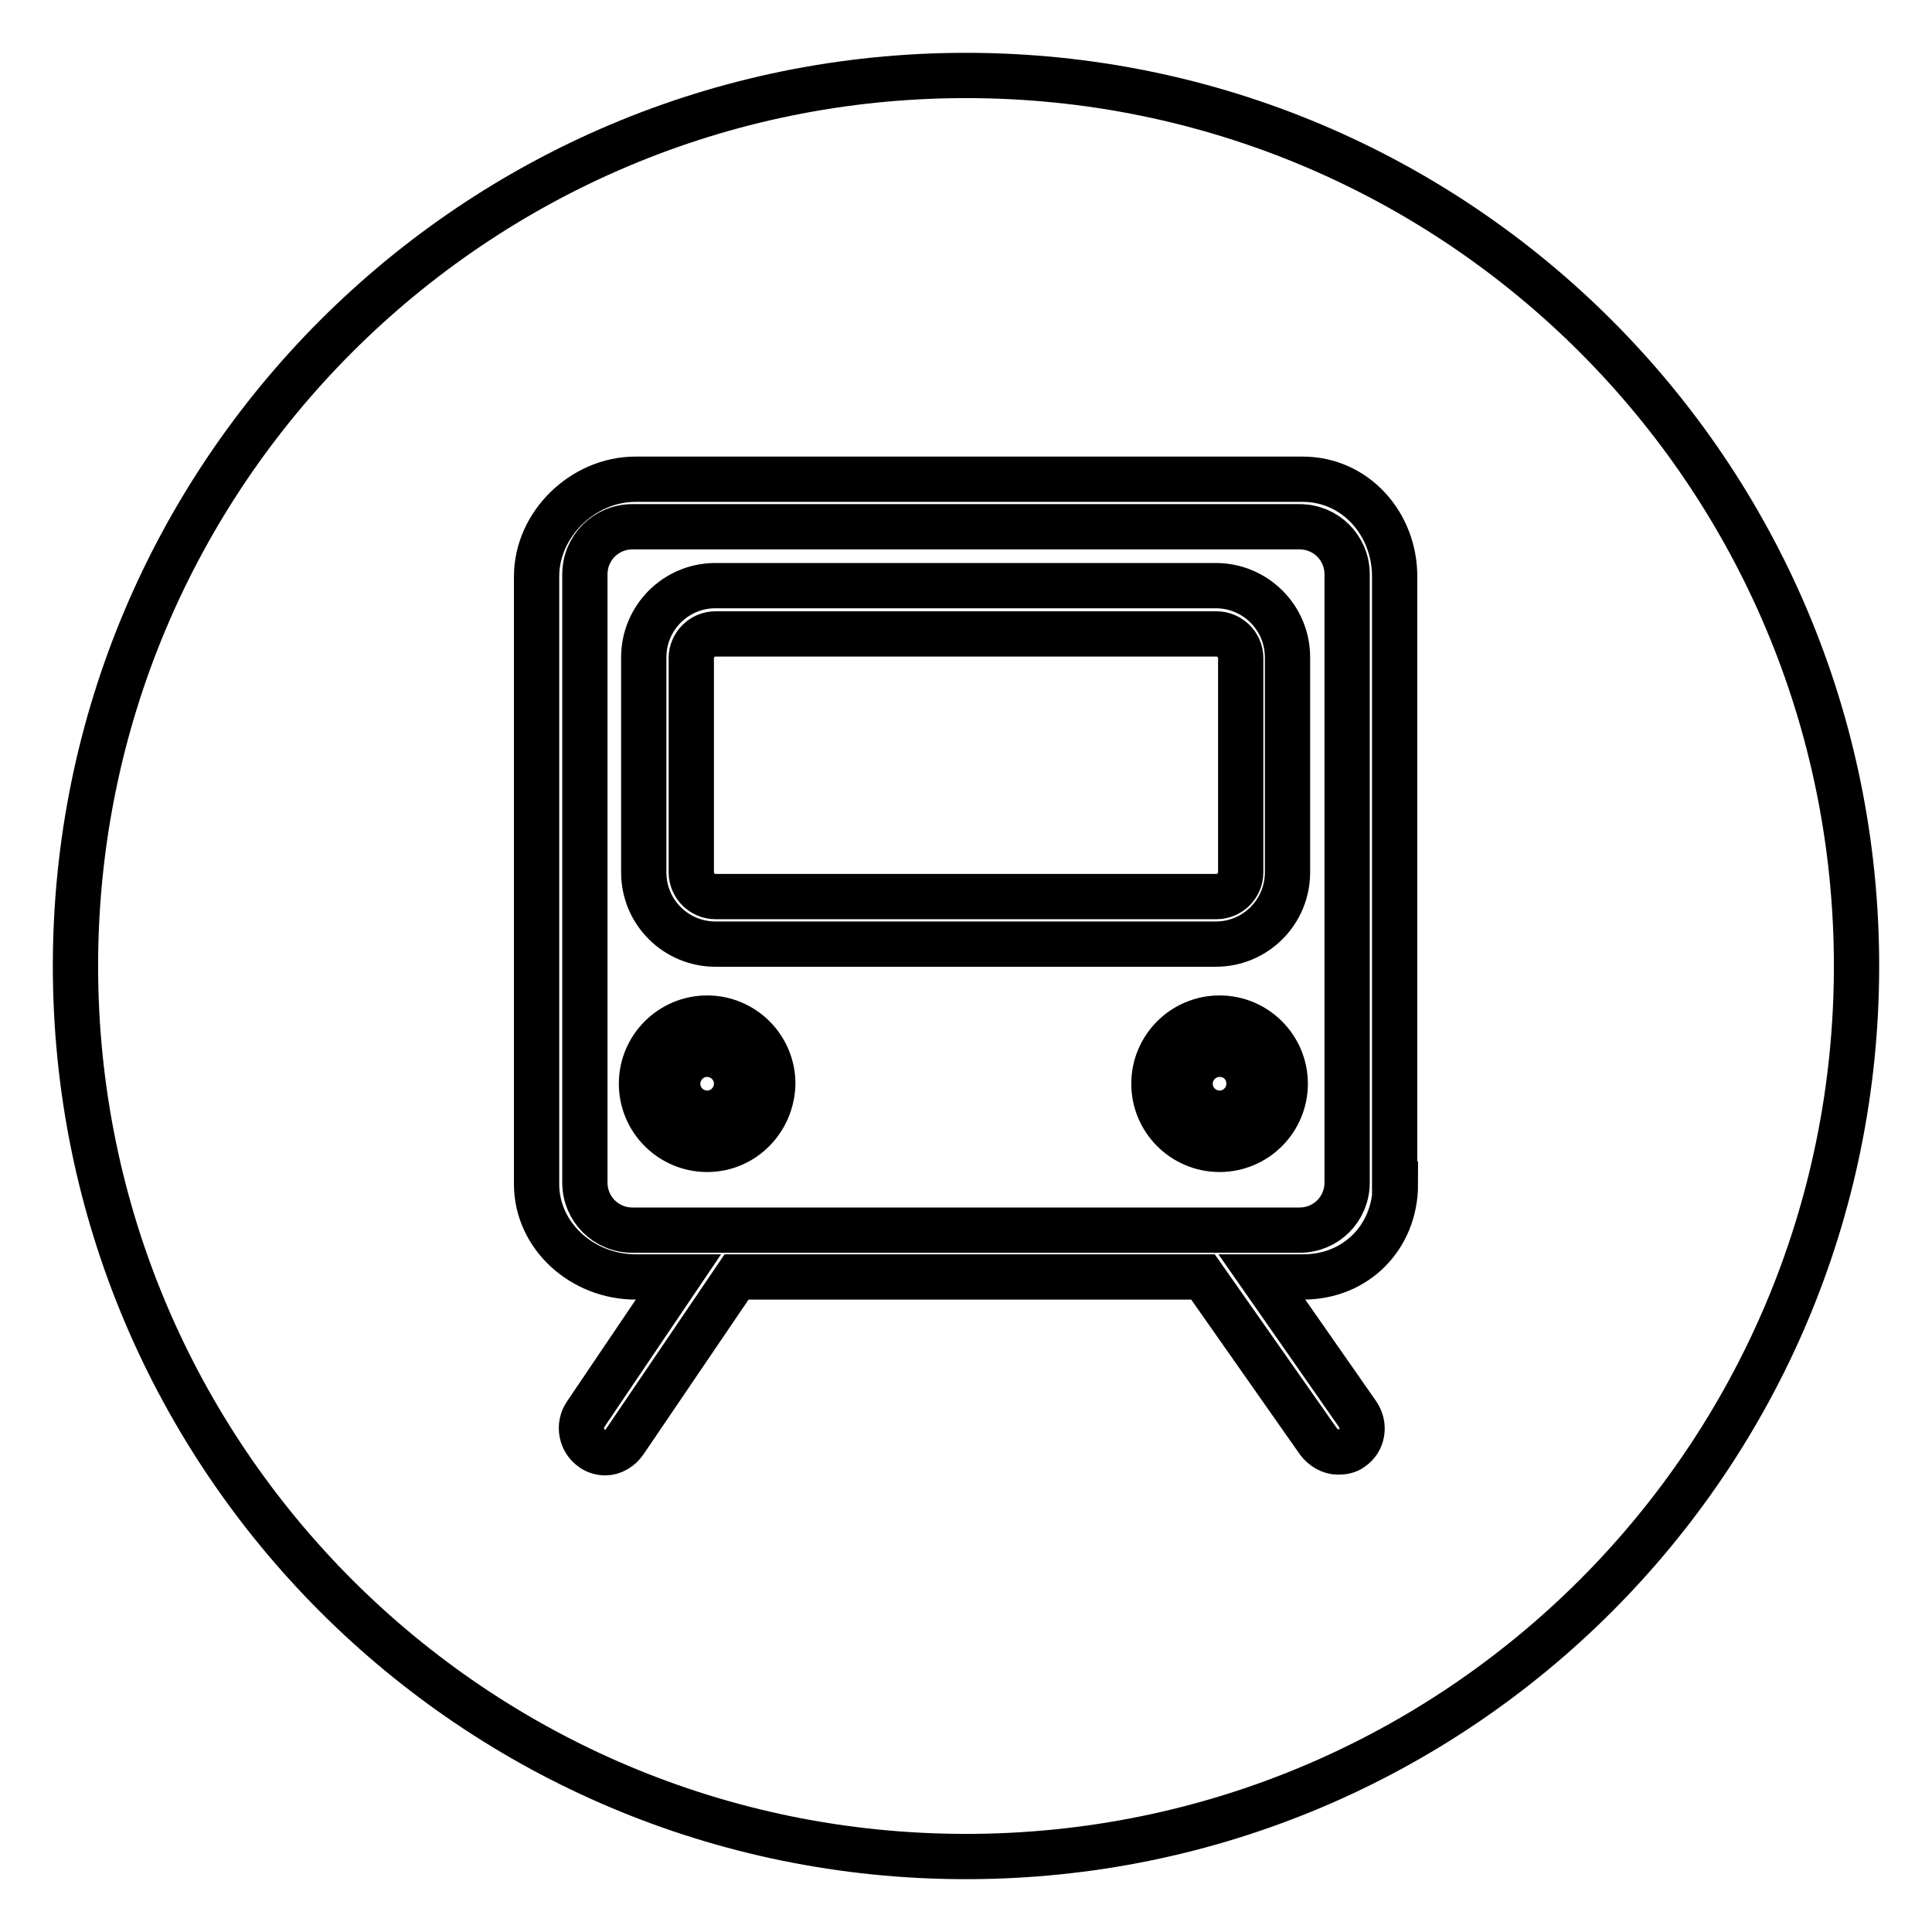 <?xml version="1.0" encoding="utf-8"?>
<!-- Svg Vector Icons : http://www.onlinewebfonts.com/icon -->
<!DOCTYPE svg PUBLIC "-//W3C//DTD SVG 1.1//EN" "http://www.w3.org/Graphics/SVG/1.1/DTD/svg11.dtd">
<svg version="1.1" xmlns="http://www.w3.org/2000/svg" xmlns:xlink="http://www.w3.org/1999/xlink" x="0px" y="0px" viewBox="0 0 256 256" enable-background="new 0 0 256 256" xml:space="preserve">
<g> <path stroke-width="6" fill-opacity="0" stroke="#000000"  d="M161.6,139.7c-2.2,0-3.9,1.8-3.9,3.9c0,2.2,1.8,3.9,3.9,3.9c2.2,0,3.9-1.8,3.9-3.9 C165.5,141.4,163.8,139.7,161.6,139.7L161.6,139.7z M93.7,139.7c-2.2,0-3.9,1.8-3.9,3.9c0,2.2,1.8,3.9,3.9,3.9 c2.2,0,3.9-1.8,3.9-3.9C97.6,141.4,95.8,139.7,93.7,139.7L93.7,139.7z M161.2,84H94.8c-1.7,0-3.2,1.4-3.2,3.2v28.4 c0,1.7,1.4,3.2,3.2,3.2h66.4c1.7,0,3.2-1.4,3.2-3.2l0,0V87.2C164.4,85.4,162.9,84,161.2,84C161.2,84,161.2,84,161.2,84z"/> <path stroke-width="6" fill-opacity="0" stroke="#000000"  d="M128,10C62.8,10,10,62.8,10,128c0,65.2,52.8,118,118,118c65.2,0,118-52.8,118-118C246,62.8,193.2,10,128,10 z M184.9,156.9c0,7-5.2,12.3-12.2,12.3h-5.5l12.7,18.2c1,1.5,0.7,3.5-0.8,4.5c-0.5,0.4-1.2,0.5-1.8,0.5c-1,0-2-0.6-2.6-1.4 l-15.3-21.8H97.6L82.8,191c-0.6,0.9-1.6,1.5-2.6,1.5c-0.6,0-1.3-0.2-1.8-0.6c-1.4-1-1.8-3-0.8-4.5l12.3-18.2h-5.7 c-7,0-13.1-5.4-13.1-12.3V76.4c0-7,6.2-12.9,13.1-12.9h88.4c7,0,12.2,5.9,12.2,12.9V156.9z"/> <path stroke-width="6" fill-opacity="0" stroke="#000000"  d="M172.2,69.8H83.8c-3.5,0-6.3,2.8-6.3,6.3v80.6c0,3.5,2.8,6.3,6.3,6.3h88.4c3.5,0,6.3-2.8,6.3-6.3V76.1 C178.5,72.6,175.7,69.8,172.2,69.8C172.2,69.8,172.2,69.8,172.2,69.8z M93.7,152.3c-4.8,0-8.7-3.9-8.7-8.7c0-4.8,3.9-8.7,8.7-8.7 s8.7,3.9,8.7,8.7l0,0C102.3,148.4,98.5,152.3,93.7,152.3z M170.3,143.6c0,4.8-3.9,8.7-8.7,8.7c-4.8,0-8.7-3.9-8.7-8.7 c0-4.8,3.9-8.7,8.7-8.7l0,0C166.4,134.9,170.3,138.8,170.3,143.6z M170.6,115.6c0,5.2-4.2,9.5-9.5,9.5l0,0H94.8 c-5.2,0-9.5-4.2-9.5-9.5V87.1c0-5.2,4.2-9.5,9.5-9.5h66.3c5.2,0,9.5,4.2,9.5,9.5l0,0L170.6,115.6z"/></g>
</svg>